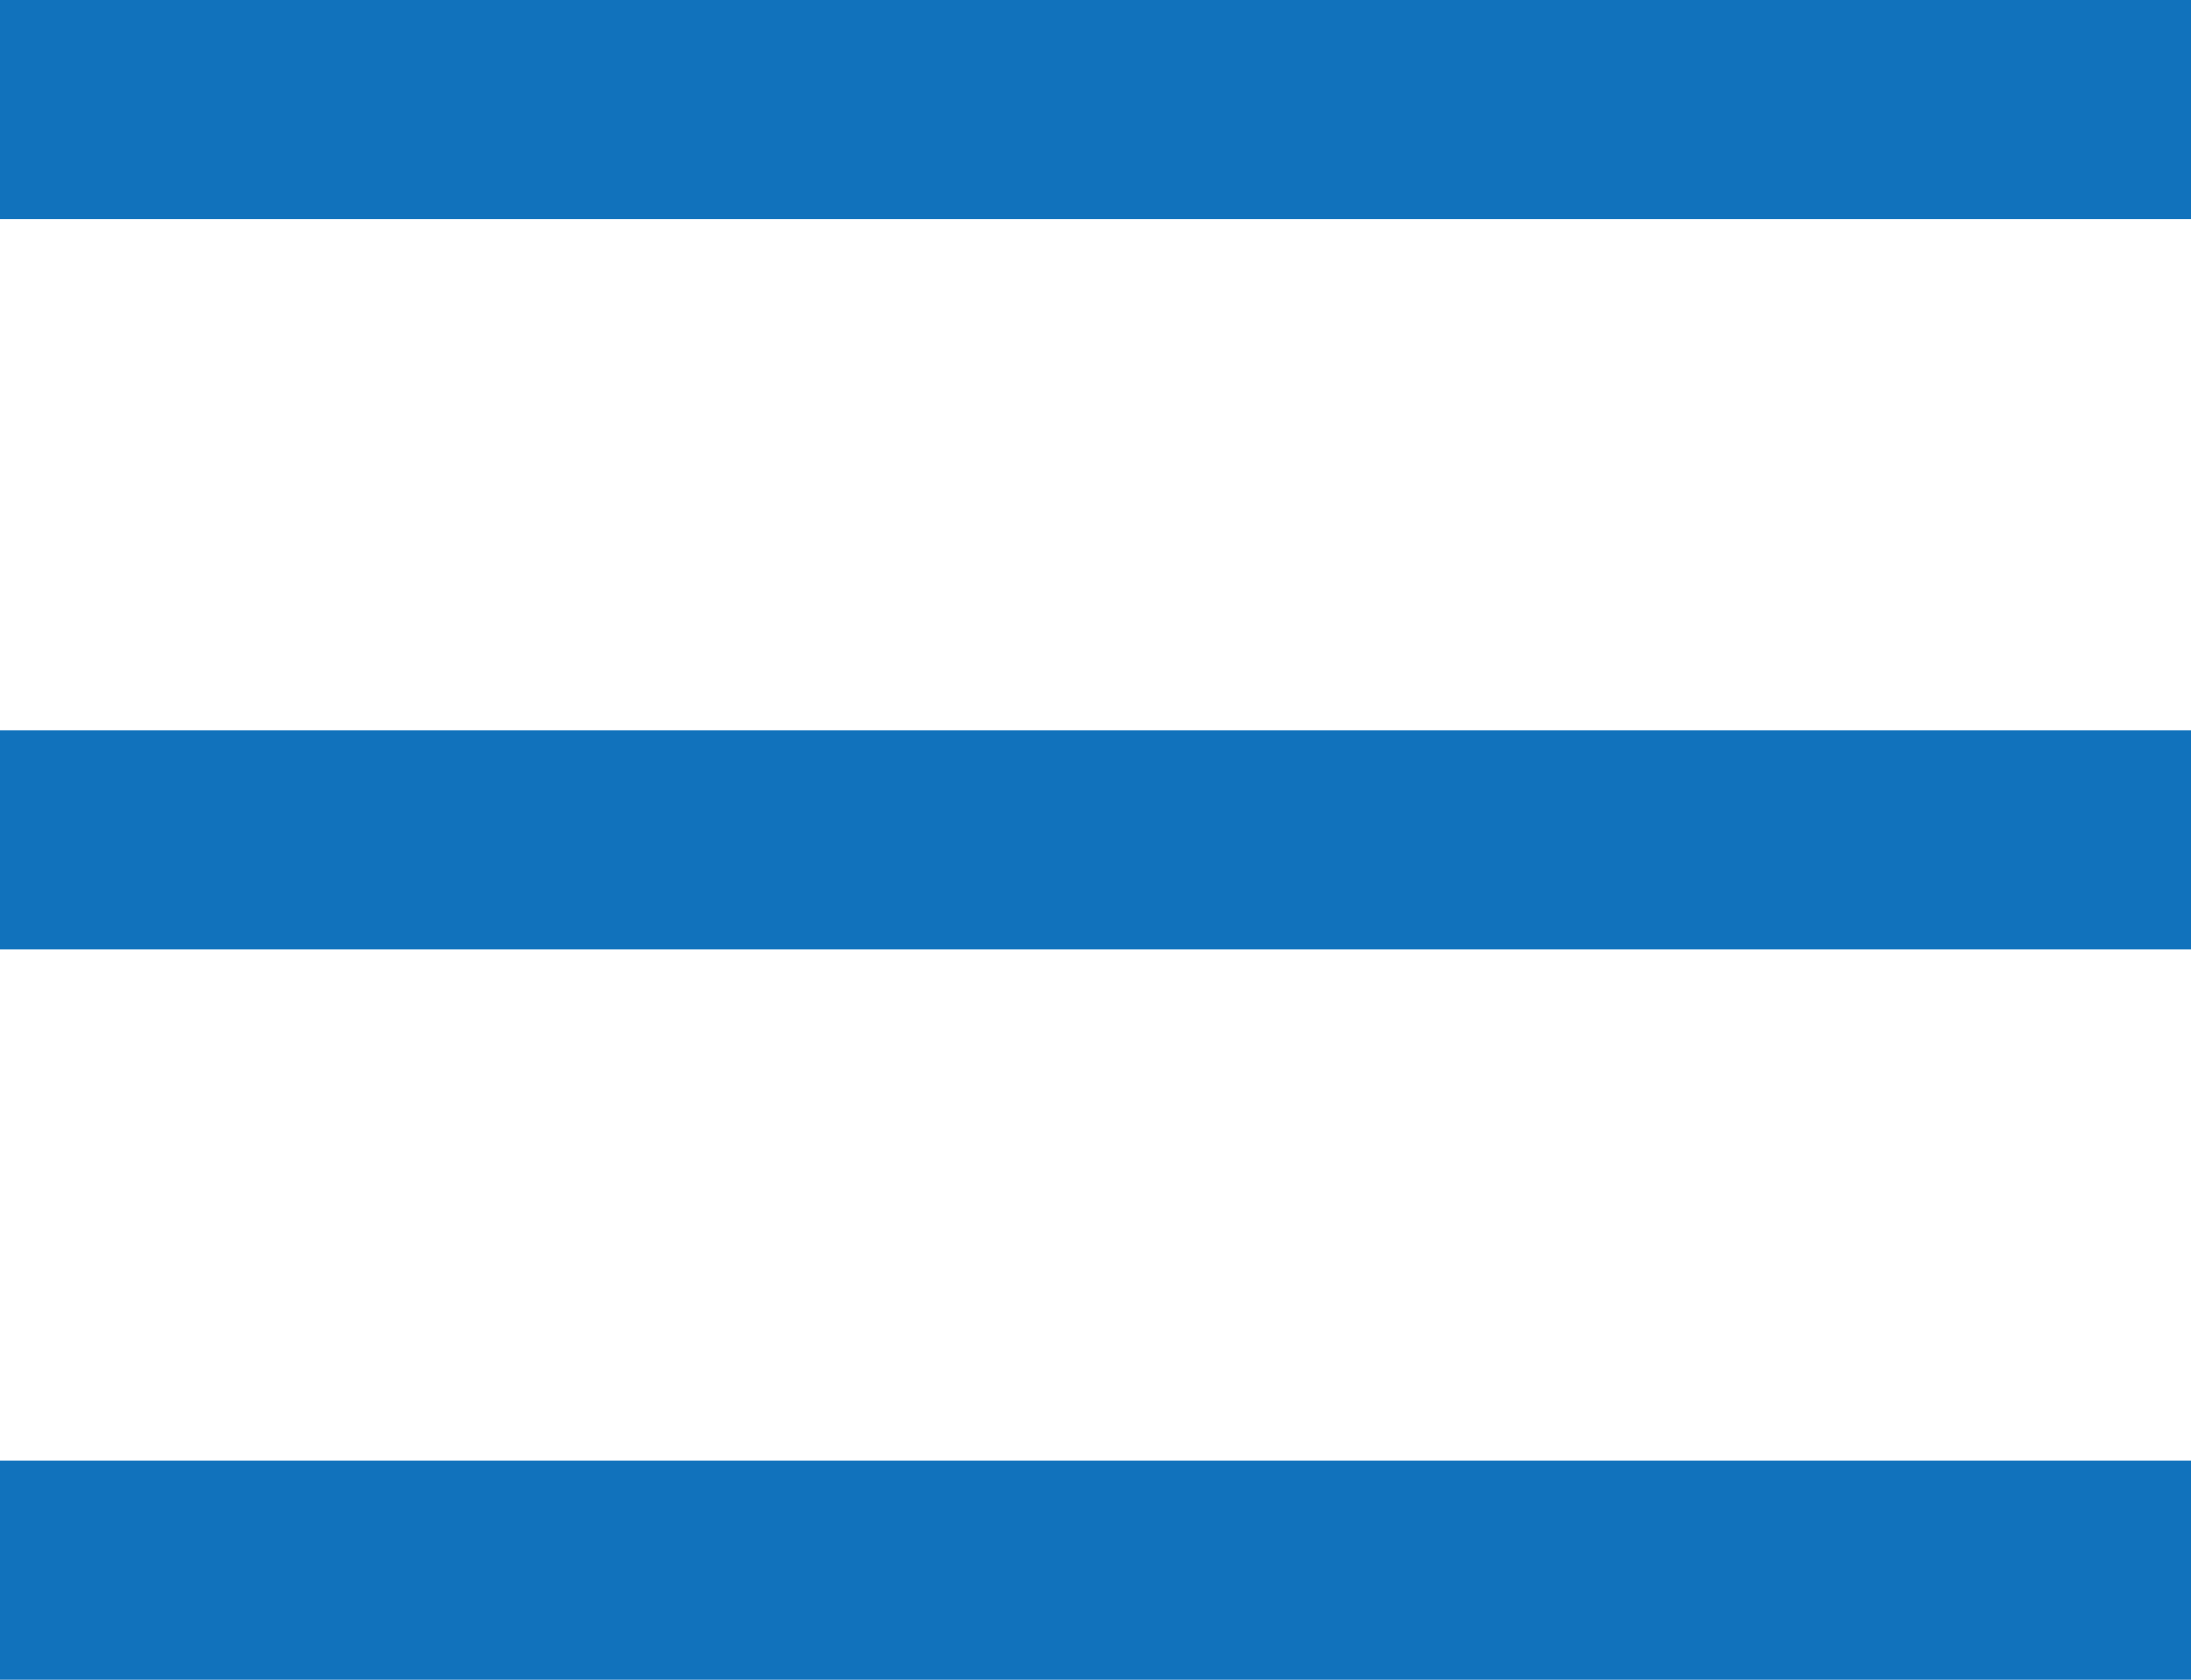 <svg xmlns="http://www.w3.org/2000/svg" width="30" height="23" viewBox="0 0 30 23"><defs><style>.a{fill:none;stroke:#1172bc;stroke-width:3px;}</style></defs><g transform="translate(-5 -8.5)"><line class="a" x2="30" transform="translate(5 10)"/><line class="a" x2="30" transform="translate(5 20)"/><line class="a" x2="30" transform="translate(5 30)"/></g></svg>